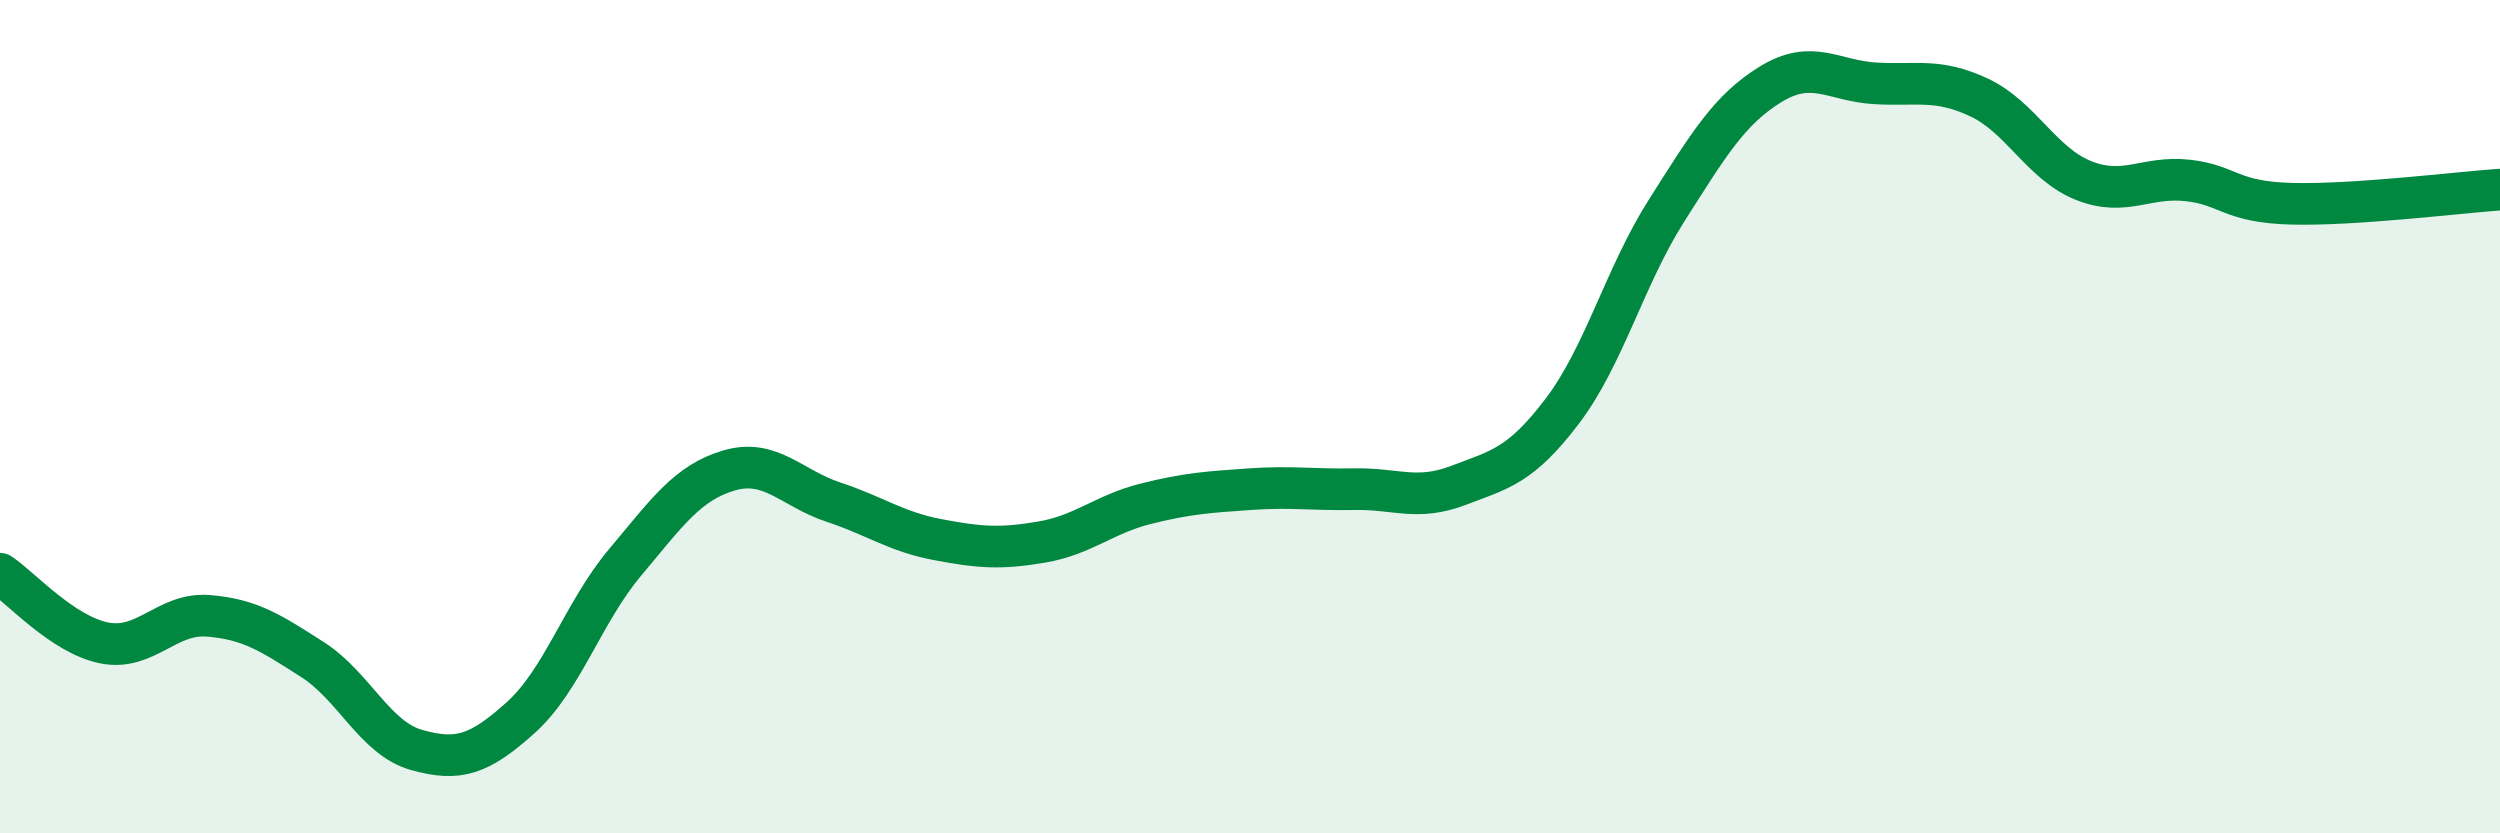 
    <svg width="60" height="20" viewBox="0 0 60 20" xmlns="http://www.w3.org/2000/svg">
      <path
        d="M 0,13.77 C 0.5,14.1 1.5,15.23 2.5,15.43 C 3.5,15.63 4,14.7 5,14.78 C 6,14.86 6.5,15.19 7.5,15.83 C 8.5,16.47 9,17.72 10,18 C 11,18.28 11.5,18.12 12.5,17.22 C 13.5,16.32 14,14.69 15,13.5 C 16,12.31 16.5,11.58 17.5,11.29 C 18.5,11 19,11.72 20,12.05 C 21,12.38 21.5,12.76 22.5,12.95 C 23.5,13.14 24,13.18 25,13.01 C 26,12.84 26.5,12.34 27.5,12.09 C 28.5,11.84 29,11.81 30,11.74 C 31,11.67 31.5,11.76 32.5,11.74 C 33.5,11.72 34,12.03 35,11.65 C 36,11.27 36.5,11.18 37.5,9.86 C 38.5,8.54 39,6.62 40,5.05 C 41,3.48 41.5,2.63 42.5,2.02 C 43.5,1.41 44,1.94 45,2 C 46,2.06 46.5,1.87 47.5,2.34 C 48.5,2.81 49,3.93 50,4.33 C 51,4.73 51.5,4.22 52.5,4.33 C 53.5,4.44 53.5,4.85 55,4.89 C 56.5,4.93 59,4.62 60,4.55L60 20L0 20Z"
        fill="#008740"
        opacity="0.1"
        stroke-linecap="round"
        stroke-linejoin="round"
      />
      <path
        d="M 0,13.77 C 0.5,14.1 1.5,15.23 2.5,15.43 C 3.5,15.63 4,14.7 5,14.78 C 6,14.86 6.5,15.19 7.5,15.83 C 8.5,16.47 9,17.72 10,18 C 11,18.28 11.5,18.12 12.5,17.22 C 13.5,16.32 14,14.69 15,13.5 C 16,12.31 16.5,11.58 17.5,11.29 C 18.5,11 19,11.72 20,12.05 C 21,12.38 21.5,12.76 22.5,12.95 C 23.5,13.14 24,13.18 25,13.01 C 26,12.84 26.5,12.34 27.5,12.09 C 28.5,11.84 29,11.81 30,11.74 C 31,11.67 31.5,11.76 32.5,11.74 C 33.5,11.72 34,12.03 35,11.65 C 36,11.27 36.5,11.18 37.5,9.86 C 38.5,8.54 39,6.62 40,5.05 C 41,3.48 41.5,2.63 42.5,2.02 C 43.5,1.41 44,1.94 45,2 C 46,2.06 46.5,1.87 47.5,2.34 C 48.5,2.81 49,3.93 50,4.33 C 51,4.73 51.5,4.22 52.5,4.33 C 53.5,4.44 53.5,4.85 55,4.89 C 56.5,4.93 59,4.62 60,4.55"
        stroke="#008740"
        stroke-width="1"
        fill="none"
        stroke-linecap="round"
        stroke-linejoin="round"
      />
    </svg>
  